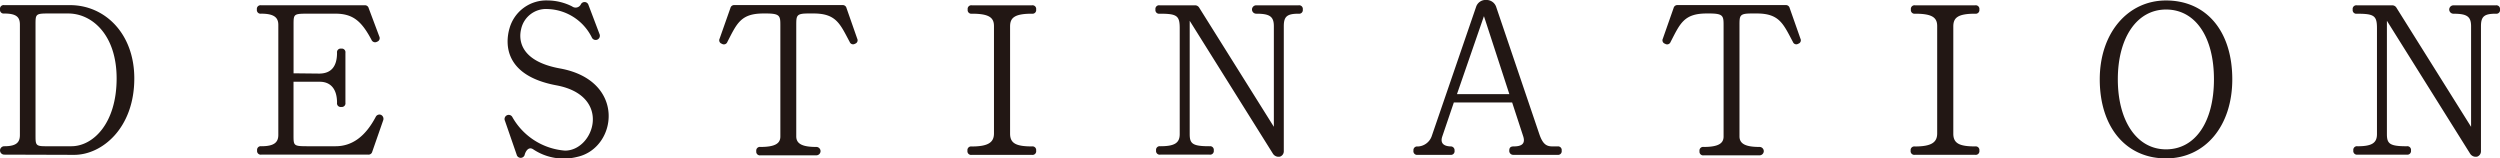 <svg xmlns="http://www.w3.org/2000/svg" width="248.996" height="15.786"><path data-name="パス 83" d="M-111.122-7.59c0-4.488-2.948-7.3-6.4-7.3h-6.556a.364.364,0,0,0-.418.418.364.364,0,0,0,.418.418c1.3,0,1.562.418,1.562,1.122V-1.958c0,.682-.286,1.122-1.54,1.122a.423.423,0,0,0-.44.418.423.423,0,0,0,.44.418l6.952.022C-114.356.022-111.122-2.618-111.122-7.59Zm-1.76,0c0,4.466-2.332,6.754-4.51,6.754h-2.6c-.968,0-.968-.154-.968-1.122V-12.936c0-1.034,0-1.122,1.232-1.122h2.024C-115.324-14.058-112.882-11.924-112.882-7.59Zm26.554,4.158a.435.435,0,0,0-.22-.528.411.411,0,0,0-.528.2C-88.11-1.8-89.43-.836-91.08-.836h-2.6c-1.584,0-1.584,0-1.584-1.122v-5.3h2.618c.946,0,1.716.572,1.716,2.09a.364.364,0,0,0,.418.418.364.364,0,0,0,.418-.418v-4.972a.364.364,0,0,0-.418-.418.364.364,0,0,0-.418.418c0,1.32-.55,2.068-1.782,2.068L-95.26-8.1v-4.818c0-1.122,0-1.122,1.584-1.122H-91.1c1.76,0,2.618.748,3.608,2.618a.385.385,0,0,0,.55.176.374.374,0,0,0,.22-.528l-1.056-2.816a.379.379,0,0,0-.4-.286H-98.494a.364.364,0,0,0-.418.418.364.364,0,0,0,.418.418c1.32,0,1.716.4,1.716,1.122V-1.958c0,.77-.462,1.122-1.694,1.122a.364.364,0,0,0-.418.418A.364.364,0,0,0-98.472,0h10.648a.379.379,0,0,0,.4-.286ZM-65.89-14.916a.408.408,0,0,0-.748-.066.584.584,0,0,1-.88.22,5.459,5.459,0,0,0-2.42-.594,3.806,3.806,0,0,0-3.806,2.75c-.462,1.562-.528,4.73,4.642,5.7C-63.47-5.874-65.318-.4-68.222-.4a6.6,6.6,0,0,1-5.236-3.322.413.413,0,1,0-.748.352L-73.04,0a.413.413,0,0,0,.792.044c.044-.22.33-.924.858-.572a5.468,5.468,0,0,0,4.4.748c3.96-.88,4.906-7.59-1.716-8.8-4.026-.726-4.136-2.882-3.894-3.894A2.535,2.535,0,0,1-69.938-14.5a5.088,5.088,0,0,1,4.378,2.816.419.419,0,1,0,.77-.33Zm25.7.308a.379.379,0,0,0-.4-.286H-51.348a.379.379,0,0,0-.4.286l-1.078,3.058a.358.358,0,0,0,.22.506.366.366,0,0,0,.55-.176c.946-1.826,1.32-2.838,3.586-2.838h.286c1.408,0,1.408.264,1.408,1.232V-1.8c0,.7-.55,1.034-1.98,1.034a.364.364,0,0,0-.418.418.364.364,0,0,0,.418.418h5.544a.423.423,0,0,0,.44-.418.423.423,0,0,0-.44-.418c-1.408,0-1.98-.33-1.98-1.056V-12.848c0-1.012,0-1.21,1.21-1.21h.528c2.266,0,2.64,1.078,3.586,2.838a.357.357,0,0,0,.528.176.358.358,0,0,0,.22-.506ZM-21.3-.4a.364.364,0,0,0-.418-.418c-1.584,0-2.178-.308-2.178-1.276V-12.76c0-.858.418-1.276,2.178-1.276a.364.364,0,0,0,.418-.418.364.364,0,0,0-.418-.418H-27.7a.364.364,0,0,0-.418.418.364.364,0,0,0,.418.418c1.694,0,2.2.374,2.2,1.232V-2.112c0,.88-.55,1.3-2.222,1.3a.364.364,0,0,0-.418.418.364.364,0,0,0,.418.418h6.006A.364.364,0,0,0-21.3-.4ZM5.258-14.454a.364.364,0,0,0-.418-.418H.638a.423.423,0,0,0-.44.418.423.423,0,0,0,.44.418c1.342,0,1.738.286,1.738,1.254v10.01l-7.458-11.9a.488.488,0,0,0-.352-.2H-9a.364.364,0,0,0-.418.418A.364.364,0,0,0-9-14.036c1.694,0,2,.176,2,1.43v10.56c0,.9-.528,1.21-1.936,1.21a.364.364,0,0,0-.418.418A.364.364,0,0,0-8.932,0h4.906a.364.364,0,0,0,.418-.418.364.364,0,0,0-.418-.418c-1.694,0-1.98-.242-1.98-1.21V-13.332L2.288-.088a.663.663,0,0,0,.7.286A.556.556,0,0,0,3.366-.33V-12.782c0-.968.308-1.254,1.474-1.254A.364.364,0,0,0,5.258-14.454ZM31.042-.4a.364.364,0,0,0-.418-.418h-.462c-.594,0-.99-.154-1.364-1.276l-4.29-12.65a1.019,1.019,0,0,0-.968-.66,1,1,0,0,0-1.012.66L18.084-1.8a1.538,1.538,0,0,1-1.386.99A.364.364,0,0,0,16.28-.4.364.364,0,0,0,16.7.022h3.256A.364.364,0,0,0,20.372-.4a.376.376,0,0,0-.4-.418c-.682-.022-1.056-.33-.814-1.012l1.144-3.366h5.808l1.1,3.366c.264.814-.242,1.012-.968,1.012-.286,0-.418.132-.418.4a.393.393,0,0,0,.4.44h4.4A.364.364,0,0,0,31.042-.4ZM23.3-13.794l2.53,7.766H20.614Zm30.448-.814a.379.379,0,0,0-.4-.286H42.592a.379.379,0,0,0-.4.286L41.118-11.55a.358.358,0,0,0,.22.506.366.366,0,0,0,.55-.176c.946-1.826,1.32-2.838,3.586-2.838h.286c1.408,0,1.408.264,1.408,1.232V-1.8c0,.7-.55,1.034-1.98,1.034a.364.364,0,0,0-.418.418.364.364,0,0,0,.418.418h5.544a.423.423,0,0,0,.44-.418.423.423,0,0,0-.44-.418c-1.408,0-1.98-.33-1.98-1.056V-12.848c0-1.012,0-1.21,1.21-1.21h.528c2.266,0,2.64,1.078,3.586,2.838a.357.357,0,0,0,.528.176.358.358,0,0,0,.22-.506ZM72.644-.4a.364.364,0,0,0-.418-.418c-1.584,0-2.178-.308-2.178-1.276V-12.76c0-.858.418-1.276,2.178-1.276a.364.364,0,0,0,.418-.418.364.364,0,0,0-.418-.418H66.242a.364.364,0,0,0-.418.418.364.364,0,0,0,.418.418c1.694,0,2.2.374,2.2,1.232V-2.112c0,.88-.55,1.3-2.222,1.3A.364.364,0,0,0,65.8-.4a.364.364,0,0,0,.418.418h6.006A.364.364,0,0,0,72.644-.4ZM97.834-7.5c0-4.84-2.618-7.854-6.6-7.854-3.806,0-6.6,3.234-6.6,7.854,0,4.8,2.64,7.876,6.6,7.876C95.106.374,97.834-2.816,97.834-7.5Zm-1.826,0c0,4.224-1.848,6.974-4.774,6.974-2.9,0-4.8-2.816-4.8-6.974,0-4.136,1.892-6.952,4.8-6.952C94.16-14.454,96.008-11.726,96.008-7.5Zm28.49-6.952a.364.364,0,0,0-.418-.418h-4.2a.423.423,0,0,0-.44.418.423.423,0,0,0,.44.418c1.342,0,1.738.286,1.738,1.254v10.01l-7.458-11.9a.488.488,0,0,0-.352-.2h-3.564a.364.364,0,0,0-.418.418.364.364,0,0,0,.418.418c1.694,0,2,.176,2,1.43v10.56c0,.9-.528,1.21-1.936,1.21a.364.364,0,0,0-.418.418.364.364,0,0,0,.418.418h4.906a.364.364,0,0,0,.418-.418.364.364,0,0,0-.418-.418c-1.694,0-1.98-.242-1.98-1.21V-13.332L121.528-.088a.664.664,0,0,0,.7.286.556.556,0,0,0,.374-.528V-12.782c0-.968.308-1.254,1.474-1.254A.364.364,0,0,0,124.5-14.454Z" transform="translate(124.498 15.401)" fill="#221714"/></svg>